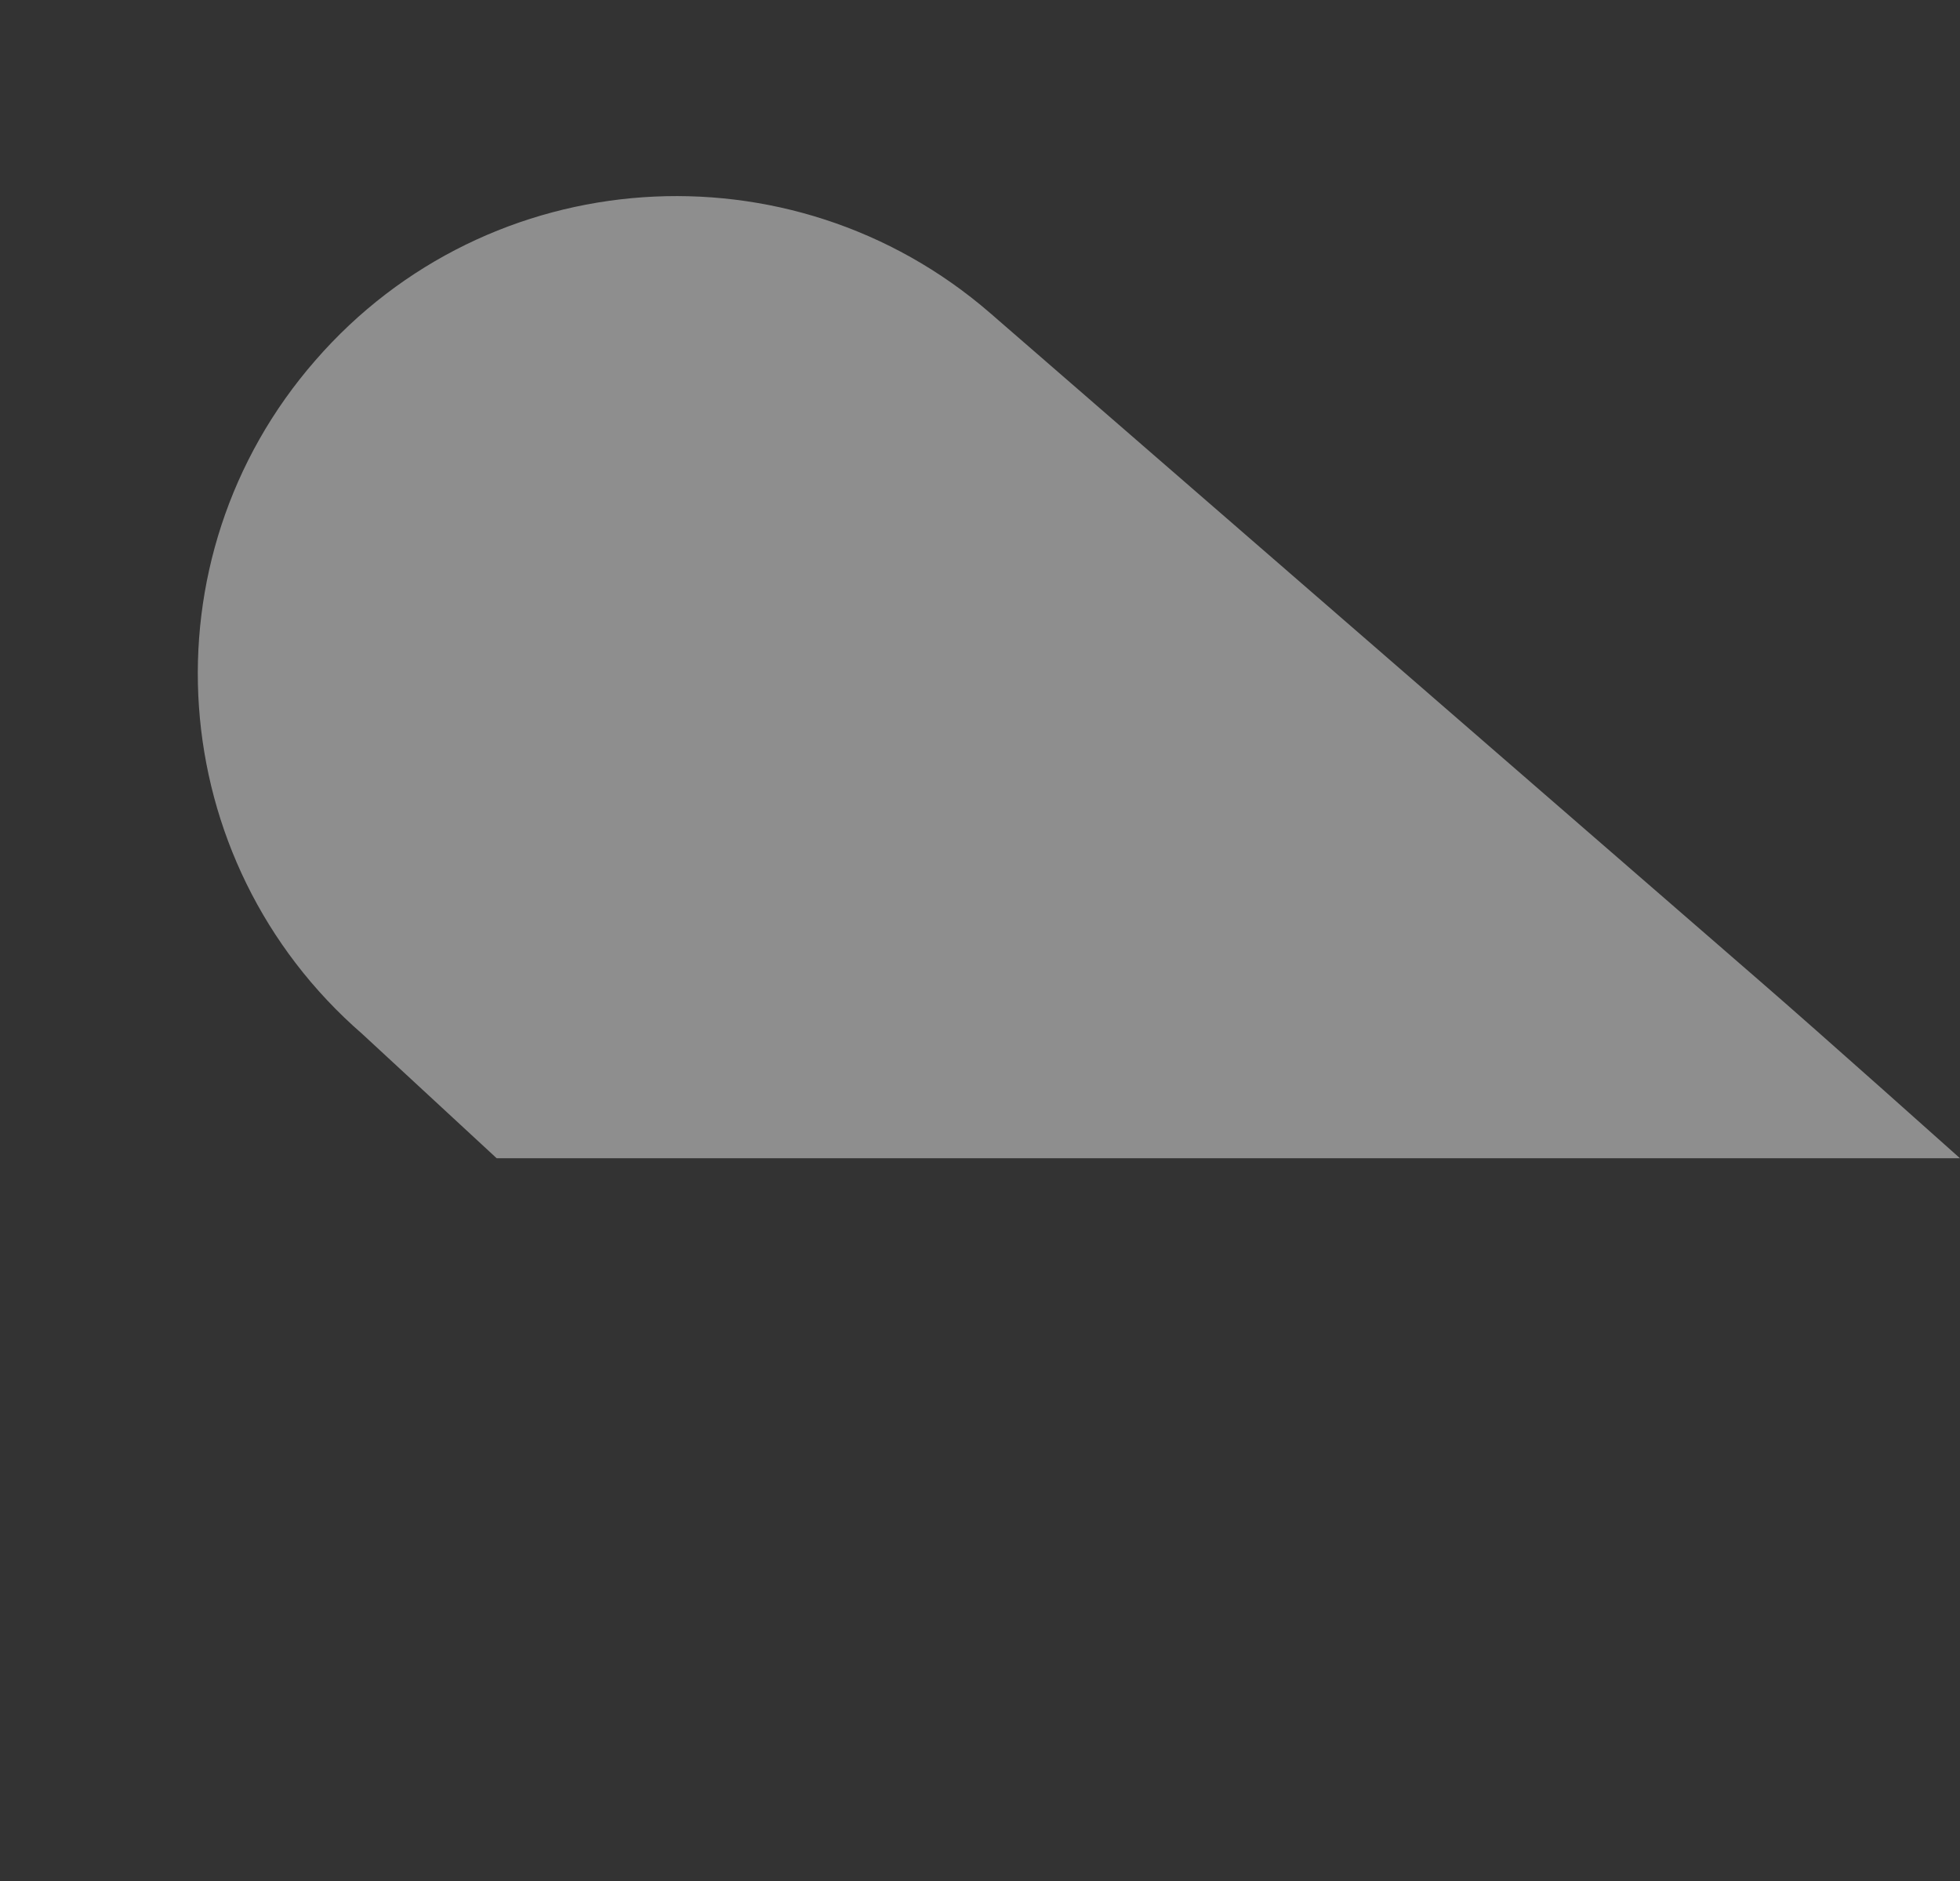 <?xml version="1.0" encoding="utf-8"?>
<!-- Generator: Adobe Illustrator 23.0.6, SVG Export Plug-In . SVG Version: 6.00 Build 0)  -->
<svg xmlns="http://www.w3.org/2000/svg" width="425.804" height="408.631" viewBox="0 0 425.804 408.631">
<rect x="0" y="0" width="425.804" height="408.631" fill="#333333" stroke="none"/>
<style type="text/css">
	.st0{opacity:0.5;fill:#EBEBEB;enable-background:new    ;}
</style>
<path id="Path_5" class="st0" d="M68.5,78.3C30.8,121.5,35.4,187,78.7,224.6c0,0,0,0,0,0l29.2,27l317.9,0c0,0-30.2-27-43.6-38.6
	L215.1,68C171.8,30.5,106.1,35,68.5,78.3z"/>
</svg>
